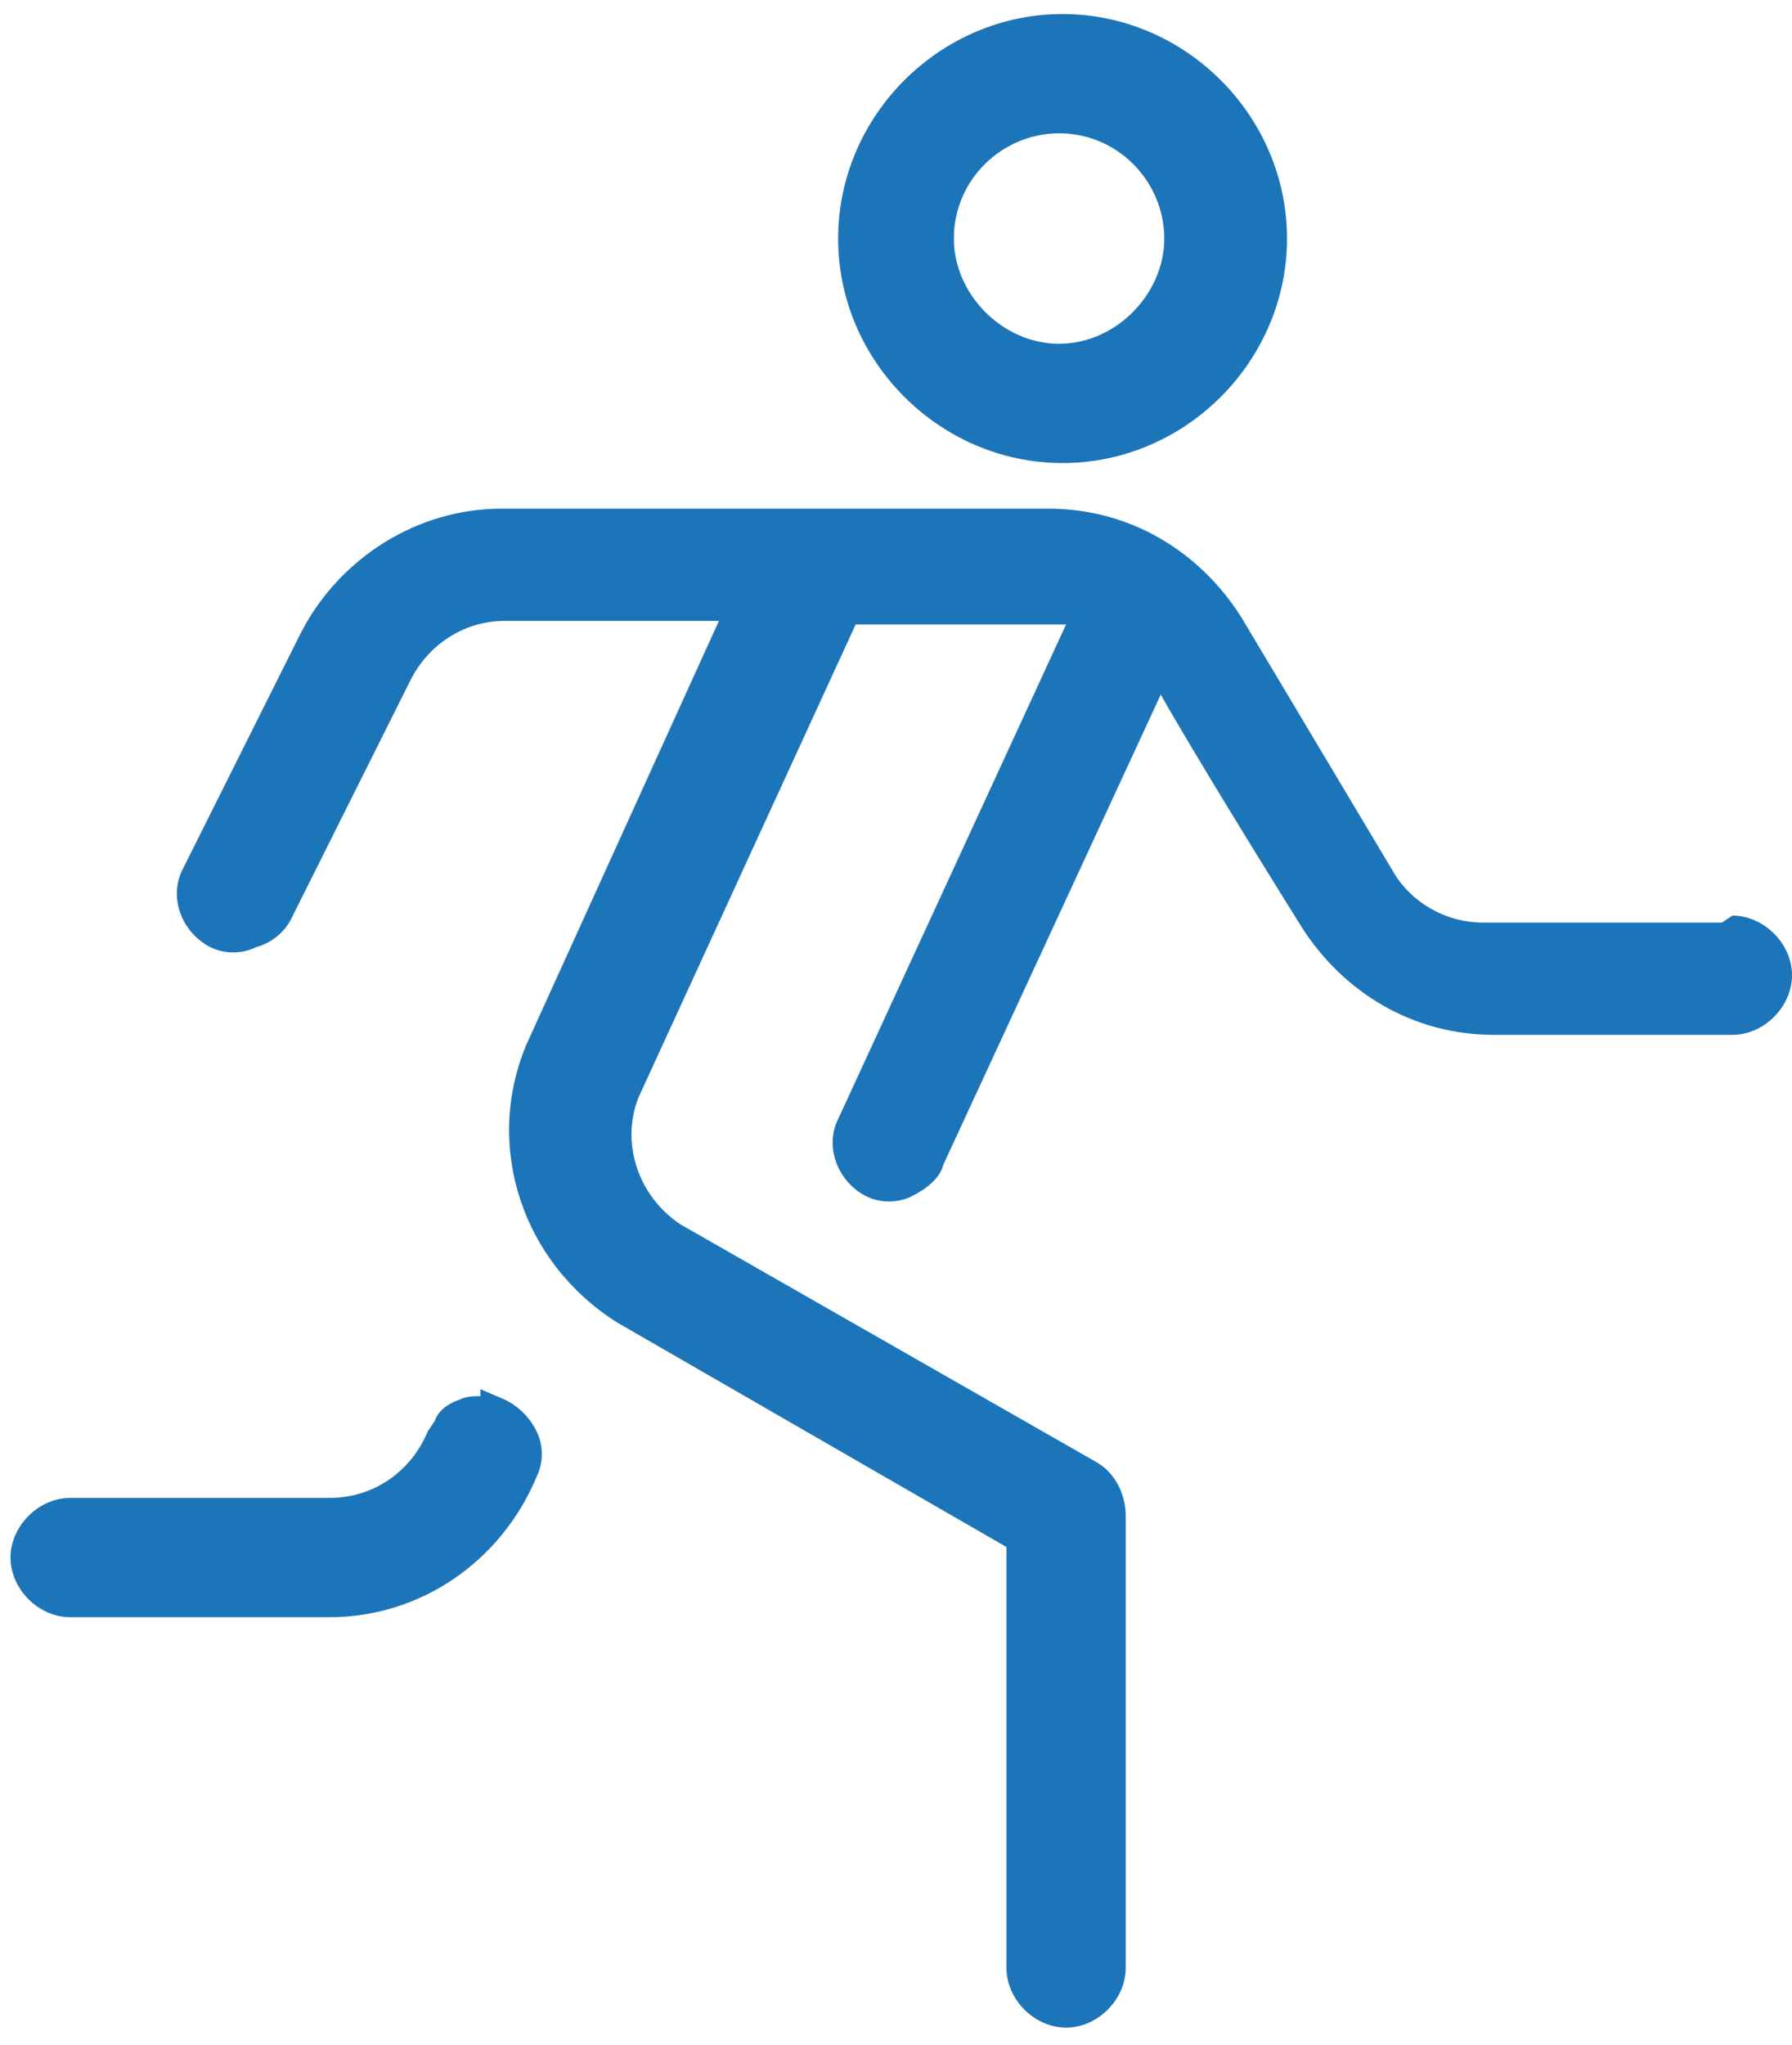 <?xml version="1.0" encoding="UTF-8"?>
<svg xmlns="http://www.w3.org/2000/svg" version="1.1" viewBox="0 0 51.1 58.3">
  <defs>
    <style>
      .cls-1 {
        fill: #1d75b9;
      }
    </style>
  </defs>
  <!-- Generator: Adobe Illustrator 28.6.0, SVG Export Plug-In . SVG Version: 1.2.0 Build 709)  -->
  <g>
    <g id="Laag_1">
      <g>
        <path class="cls-1" d="M30.3,13.2c3.5,0,6.4-2.9,6.4-6.4S33.8.4,30.3.4s-6.4,2.9-6.4,6.4h0c0,3.5,2.9,6.4,6.4,6.4ZM27.2,6.8c0-1.7,1.4-3,3-3,1.7,0,3,1.4,3,3s-1.4,3-3,3-3-1.4-3-3Z"/>
        <path class="cls-1" d="M14.4,39.9l-.7-.3v.2c-.2,0-.4,0-.6.1-.3.1-.6.3-.7.6l-.2.3c-.5,1.2-1.6,1.9-2.8,1.9H2c-.9,0-1.7.8-1.7,1.7s.8,1.7,1.7,1.7h7.4c2.6,0,4.9-1.6,5.9-4,.2-.4.2-.9,0-1.3-.2-.4-.5-.7-.9-.9Z"/>
        <path class="cls-1" d="M49.1,26.3h-6.8c-1.1,0-2.1-.6-2.6-1.5l-4.3-7.2c-1.2-1.9-3.2-3.1-5.5-3.1h-15.6c-2.4,0-4.6,1.4-5.7,3.5l-3.4,6.8c-.4.8,0,1.8.8,2.2.4.2.9.2,1.3,0,.4-.1.8-.4,1-.8l3.4-6.8c.5-1,1.5-1.7,2.7-1.7h6.1l-5.5,12.1c-1.2,2.9-.1,6.2,2.6,7.9l11.1,6.4v12c0,.9.8,1.7,1.7,1.7s1.7-.8,1.7-1.7v-12.9c0-.6-.3-1.2-.8-1.5l-11.9-6.8c-1.2-.8-1.7-2.3-1.2-3.6l6.2-13.5h5.8c0,0,.1,0,.2,0l-6.5,14.1c-.4.8,0,1.8.8,2.2.4.2.9.2,1.3,0,.4-.2.8-.5.9-.9l6.2-13.4c.9,1.6,3,5,4,6.6,1.2,1.9,3.2,3.1,5.5,3.1h6.8c.9,0,1.7-.8,1.7-1.7h0c0-.9-.8-1.7-1.7-1.7Z"/>
      </g>
    </g>
  </g>
</svg>